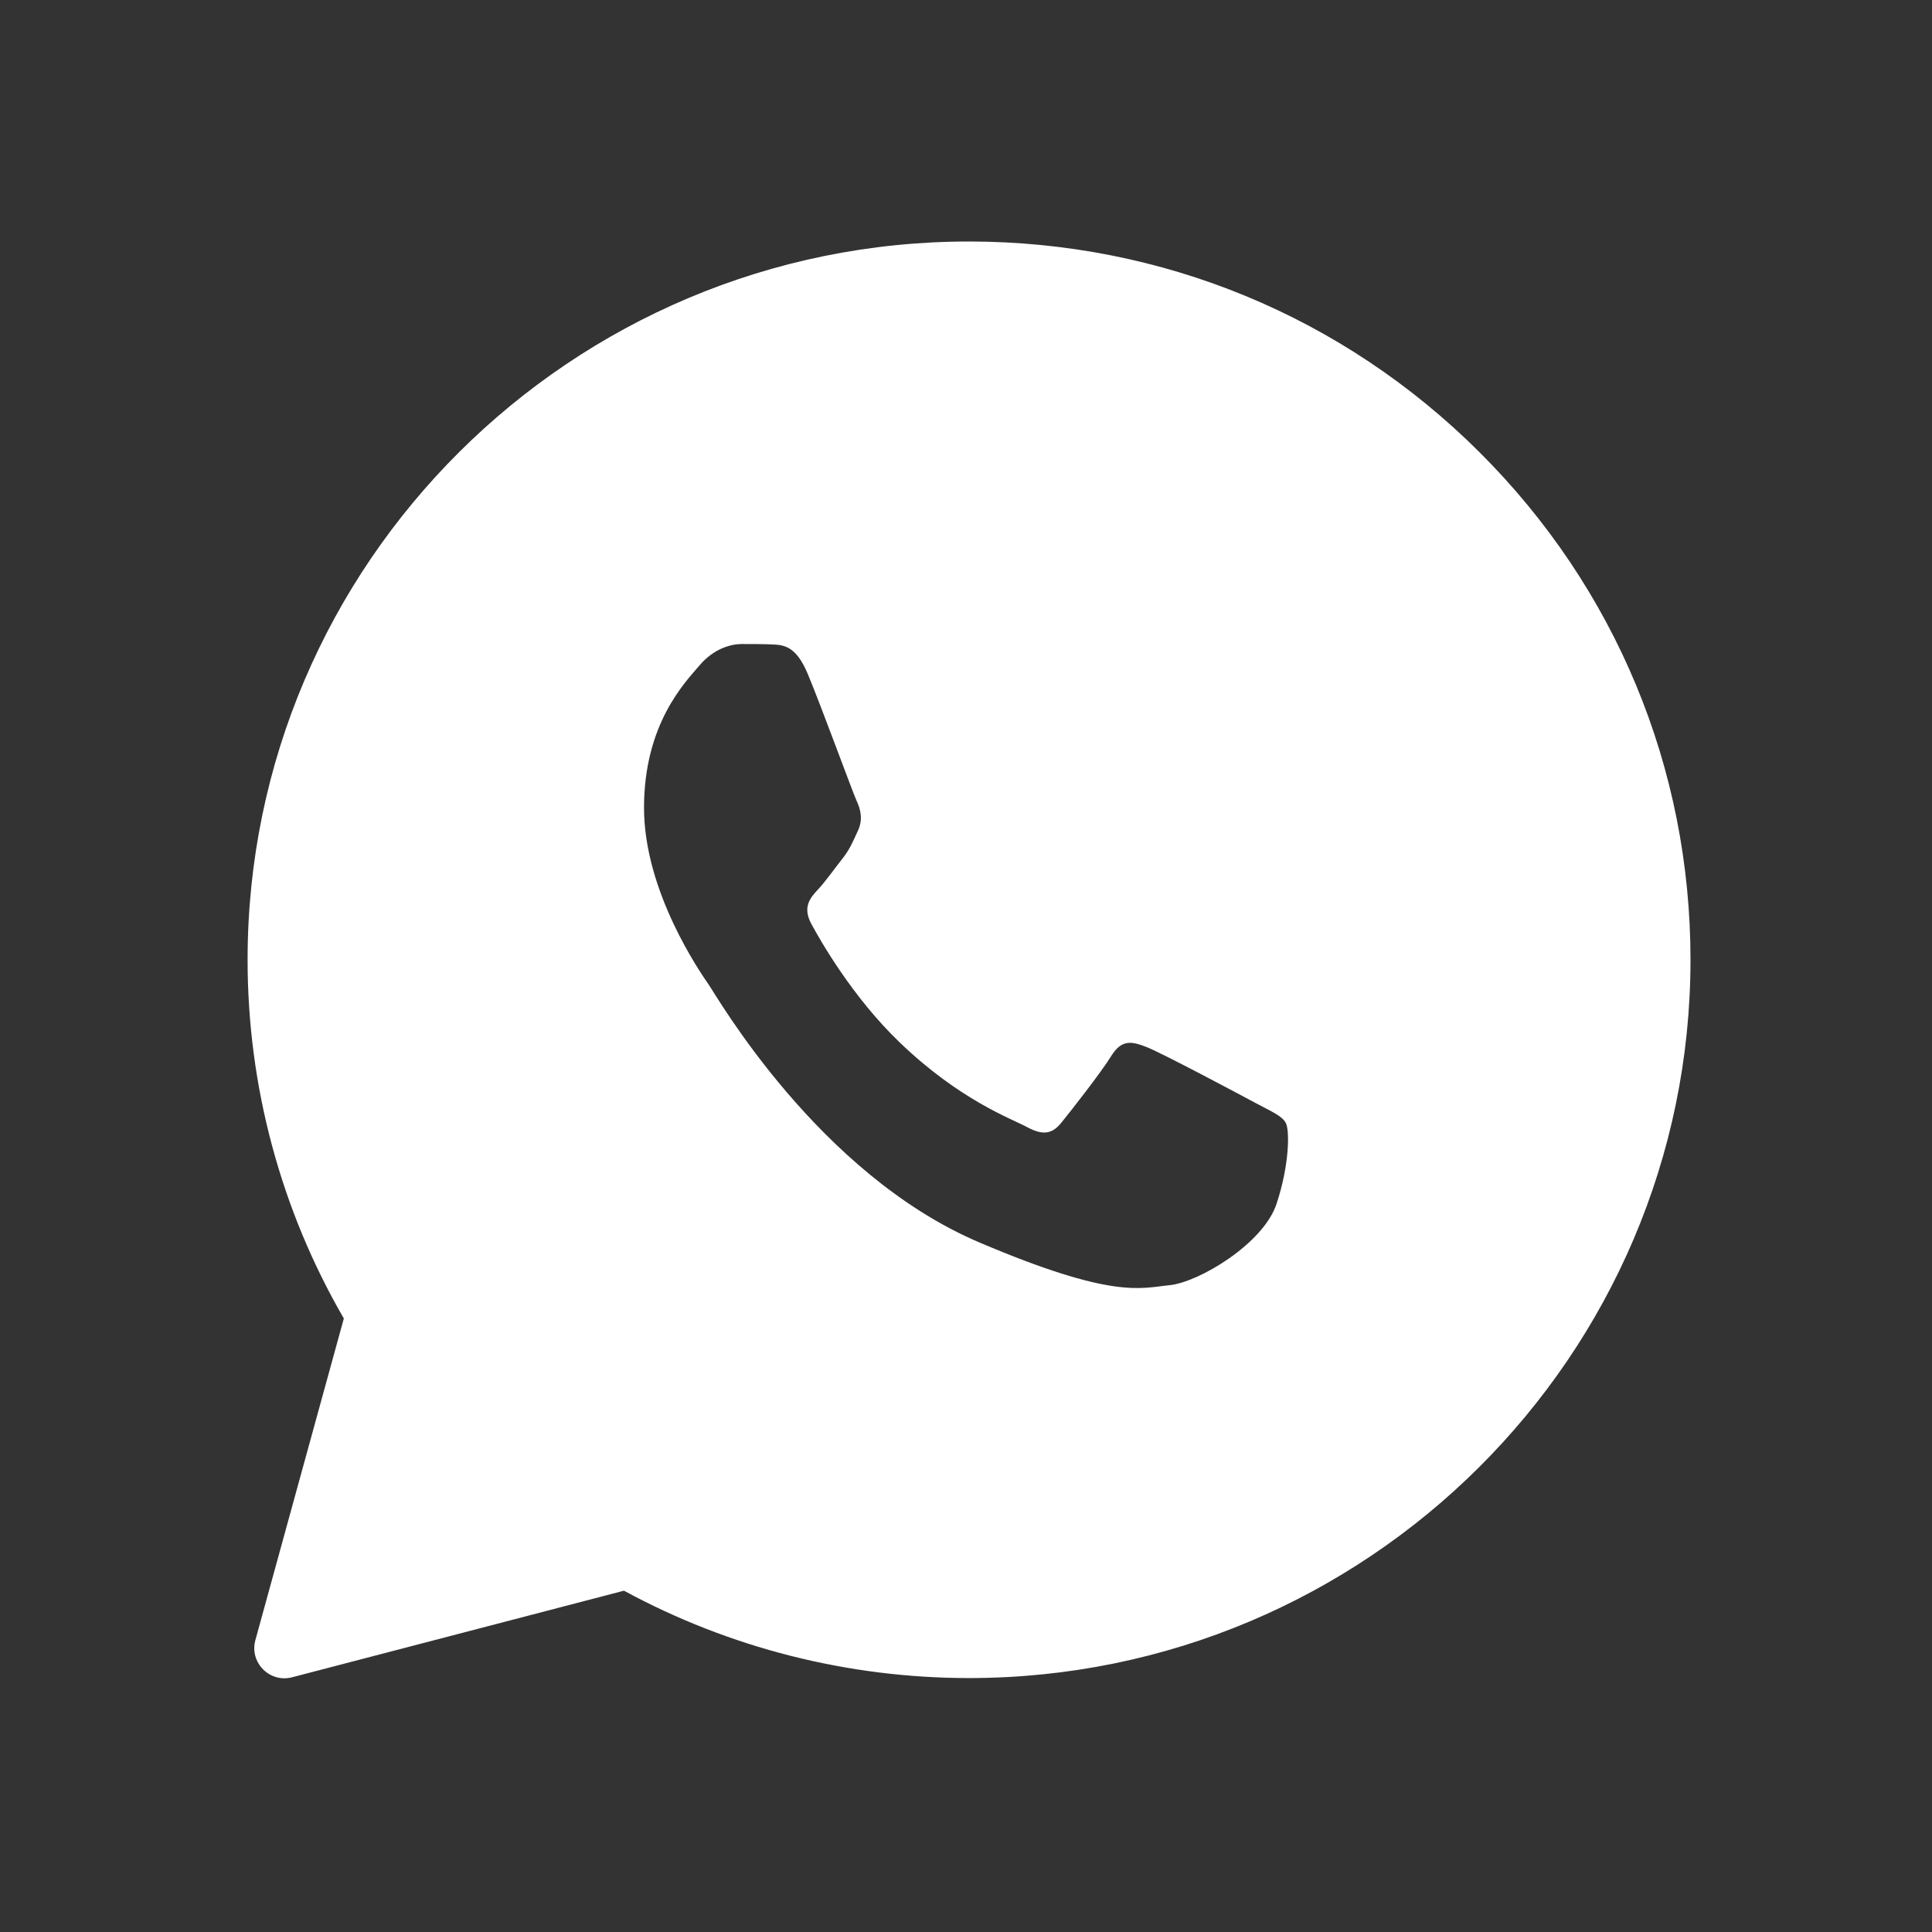 <?xml version="1.0" encoding="UTF-8"?> <svg xmlns="http://www.w3.org/2000/svg" width="32" height="32" viewBox="0 0 32 32" fill="none"><rect x="0" y="0" width="32" height="32" fill="#333333" stroke="none"/><path d="M16.05 4C19.246 4.001 22.247 5.24 24.503 7.488C26.759 9.736 28.001 12.723 28 15.901C27.997 22.458 22.636 27.794 16.05 27.794H16.045C14.045 27.793 12.08 27.294 10.335 26.347L4.838 27.781C4.466 27.878 4.128 27.536 4.23 27.165L5.695 21.838C4.65 20.035 4.1 17.988 4.101 15.893C4.103 9.335 9.463 4 16.05 4ZM12.285 10.667C12.11 10.667 11.826 10.739 11.586 11.021C11.345 11.305 10.667 11.989 10.667 13.381C10.667 14.773 11.607 16.118 11.738 16.308C11.87 16.496 13.554 19.445 16.222 20.579C18.439 21.522 18.89 21.334 19.371 21.287C19.852 21.24 20.924 20.602 21.143 19.941C21.361 19.282 21.361 18.716 21.296 18.597C21.23 18.479 21.055 18.408 20.792 18.267C20.529 18.125 19.24 17.44 18.999 17.346C18.759 17.251 18.583 17.204 18.408 17.487C18.233 17.77 17.731 18.408 17.578 18.597C17.425 18.786 17.271 18.808 17.009 18.667C16.746 18.525 15.901 18.226 14.899 17.263C14.119 16.513 13.592 15.587 13.439 15.304C13.286 15.021 13.422 14.868 13.554 14.727C13.672 14.6 13.816 14.396 13.947 14.23C14.078 14.065 14.123 13.947 14.21 13.759C14.298 13.57 14.253 13.404 14.188 13.263C14.121 13.119 13.612 11.721 13.379 11.162C13.182 10.691 12.975 10.682 12.788 10.674C12.635 10.667 12.46 10.667 12.285 10.667Z" fill="white"></path></svg> 